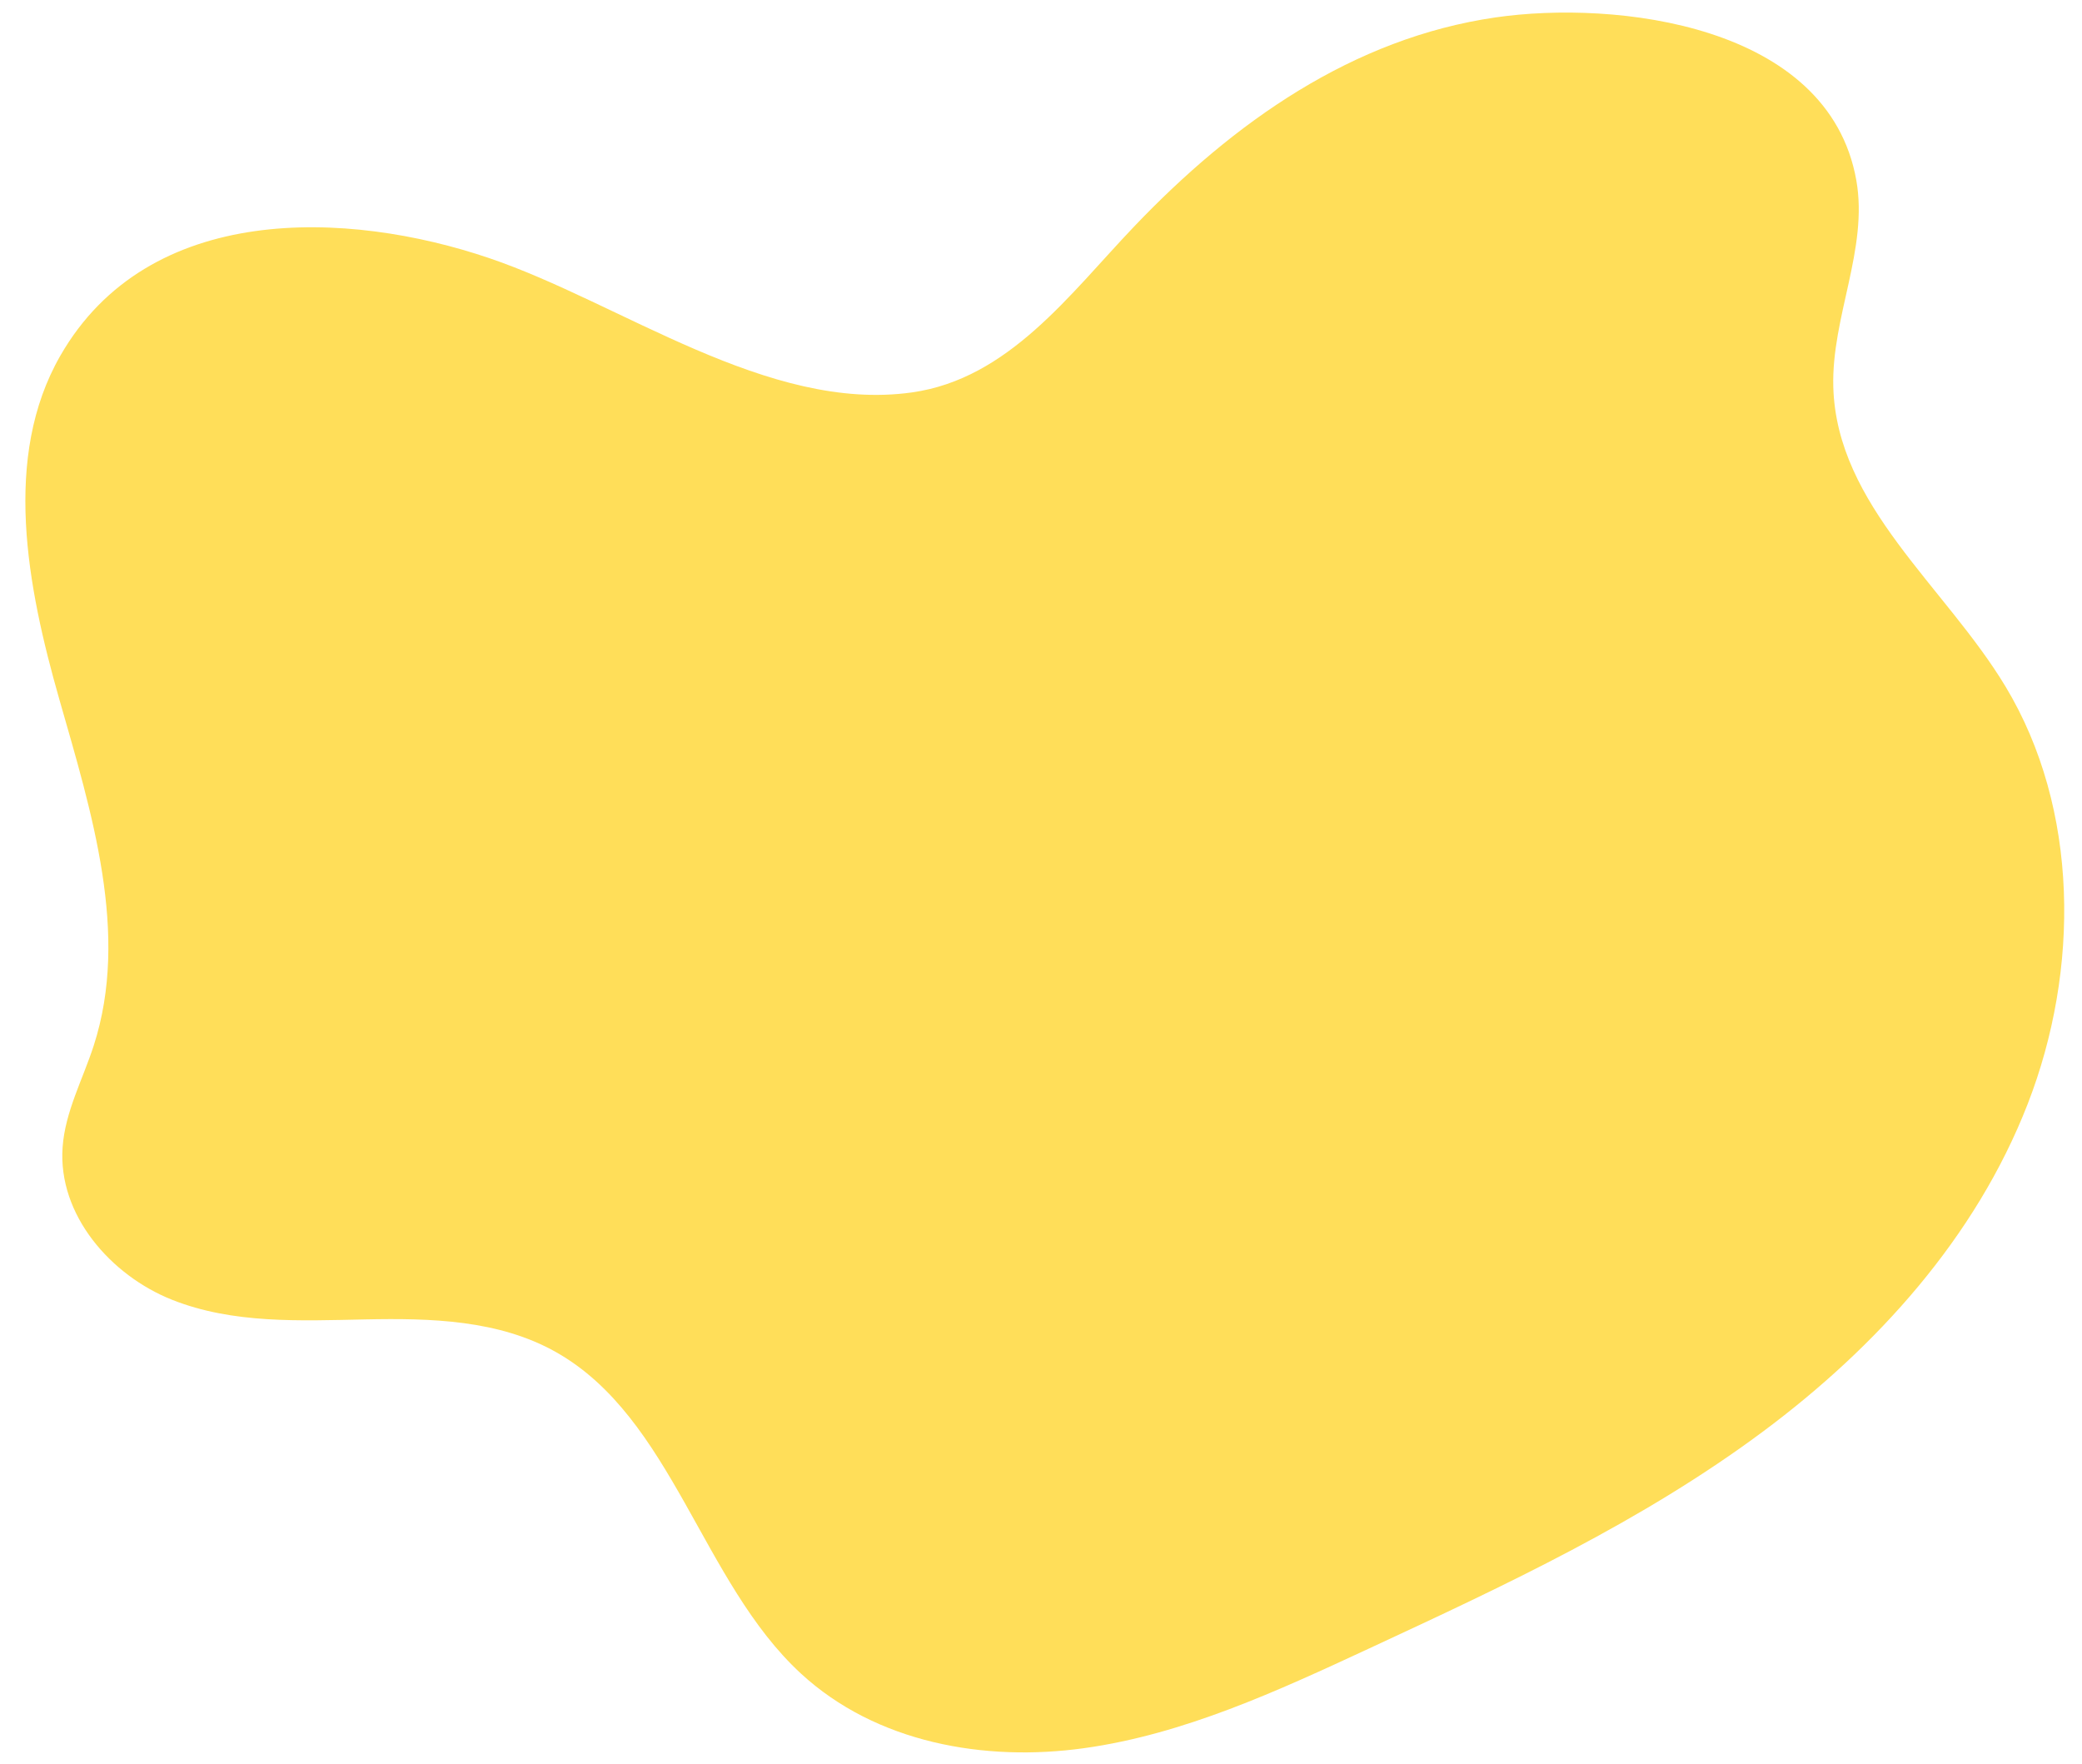 <svg xmlns="http://www.w3.org/2000/svg" xmlns:xlink="http://www.w3.org/1999/xlink" width="1080" zoomAndPan="magnify" viewBox="0 0 810 686.25" height="915" preserveAspectRatio="xMidYMid meet" version="1.2"><g id="34968e6b9f"><path style=" stroke:none;fill-rule:nonzero;fill:#ffde59;fill-opacity:1;" d="M 23.457 138.402 C 0.875 177.797 10.512 228.066 23.086 272.07 C 35.652 316.082 50.527 363.262 36.461 406.77 C 32.207 419.926 25.348 432.445 24.355 446.289 C 22.461 472.723 43.203 496.199 66.91 505.629 C 90.613 515.062 116.785 513.797 142.145 513.277 C 167.5 512.758 194.051 513.414 216.359 526.023 C 261.633 551.617 272.949 615.375 311.539 650.988 C 340.844 678.039 383.047 685.48 421.805 680.07 C 460.566 674.668 496.906 657.887 532.637 641.297 C 585.566 616.719 638.898 591.906 686.059 556.773 C 729.906 524.109 768.578 481.609 788.867 429.477 C 809.16 377.34 808.957 314.781 780.289 267.145 C 756.766 228.066 714.508 196.66 713.242 150.512 C 712.5 123.391 726.926 96.812 722.199 70.133 C 711.391 9.203 628.281 0.047 581.871 6.77 C 526.34 14.812 479.957 47.508 441.195 88.16 C 416.113 114.457 392.398 147.363 354.781 152.66 C 298.73 160.555 241.586 117.812 190.367 100.426 C 135.18 81.68 57.777 78.523 23.457 138.402 "/></g></svg>